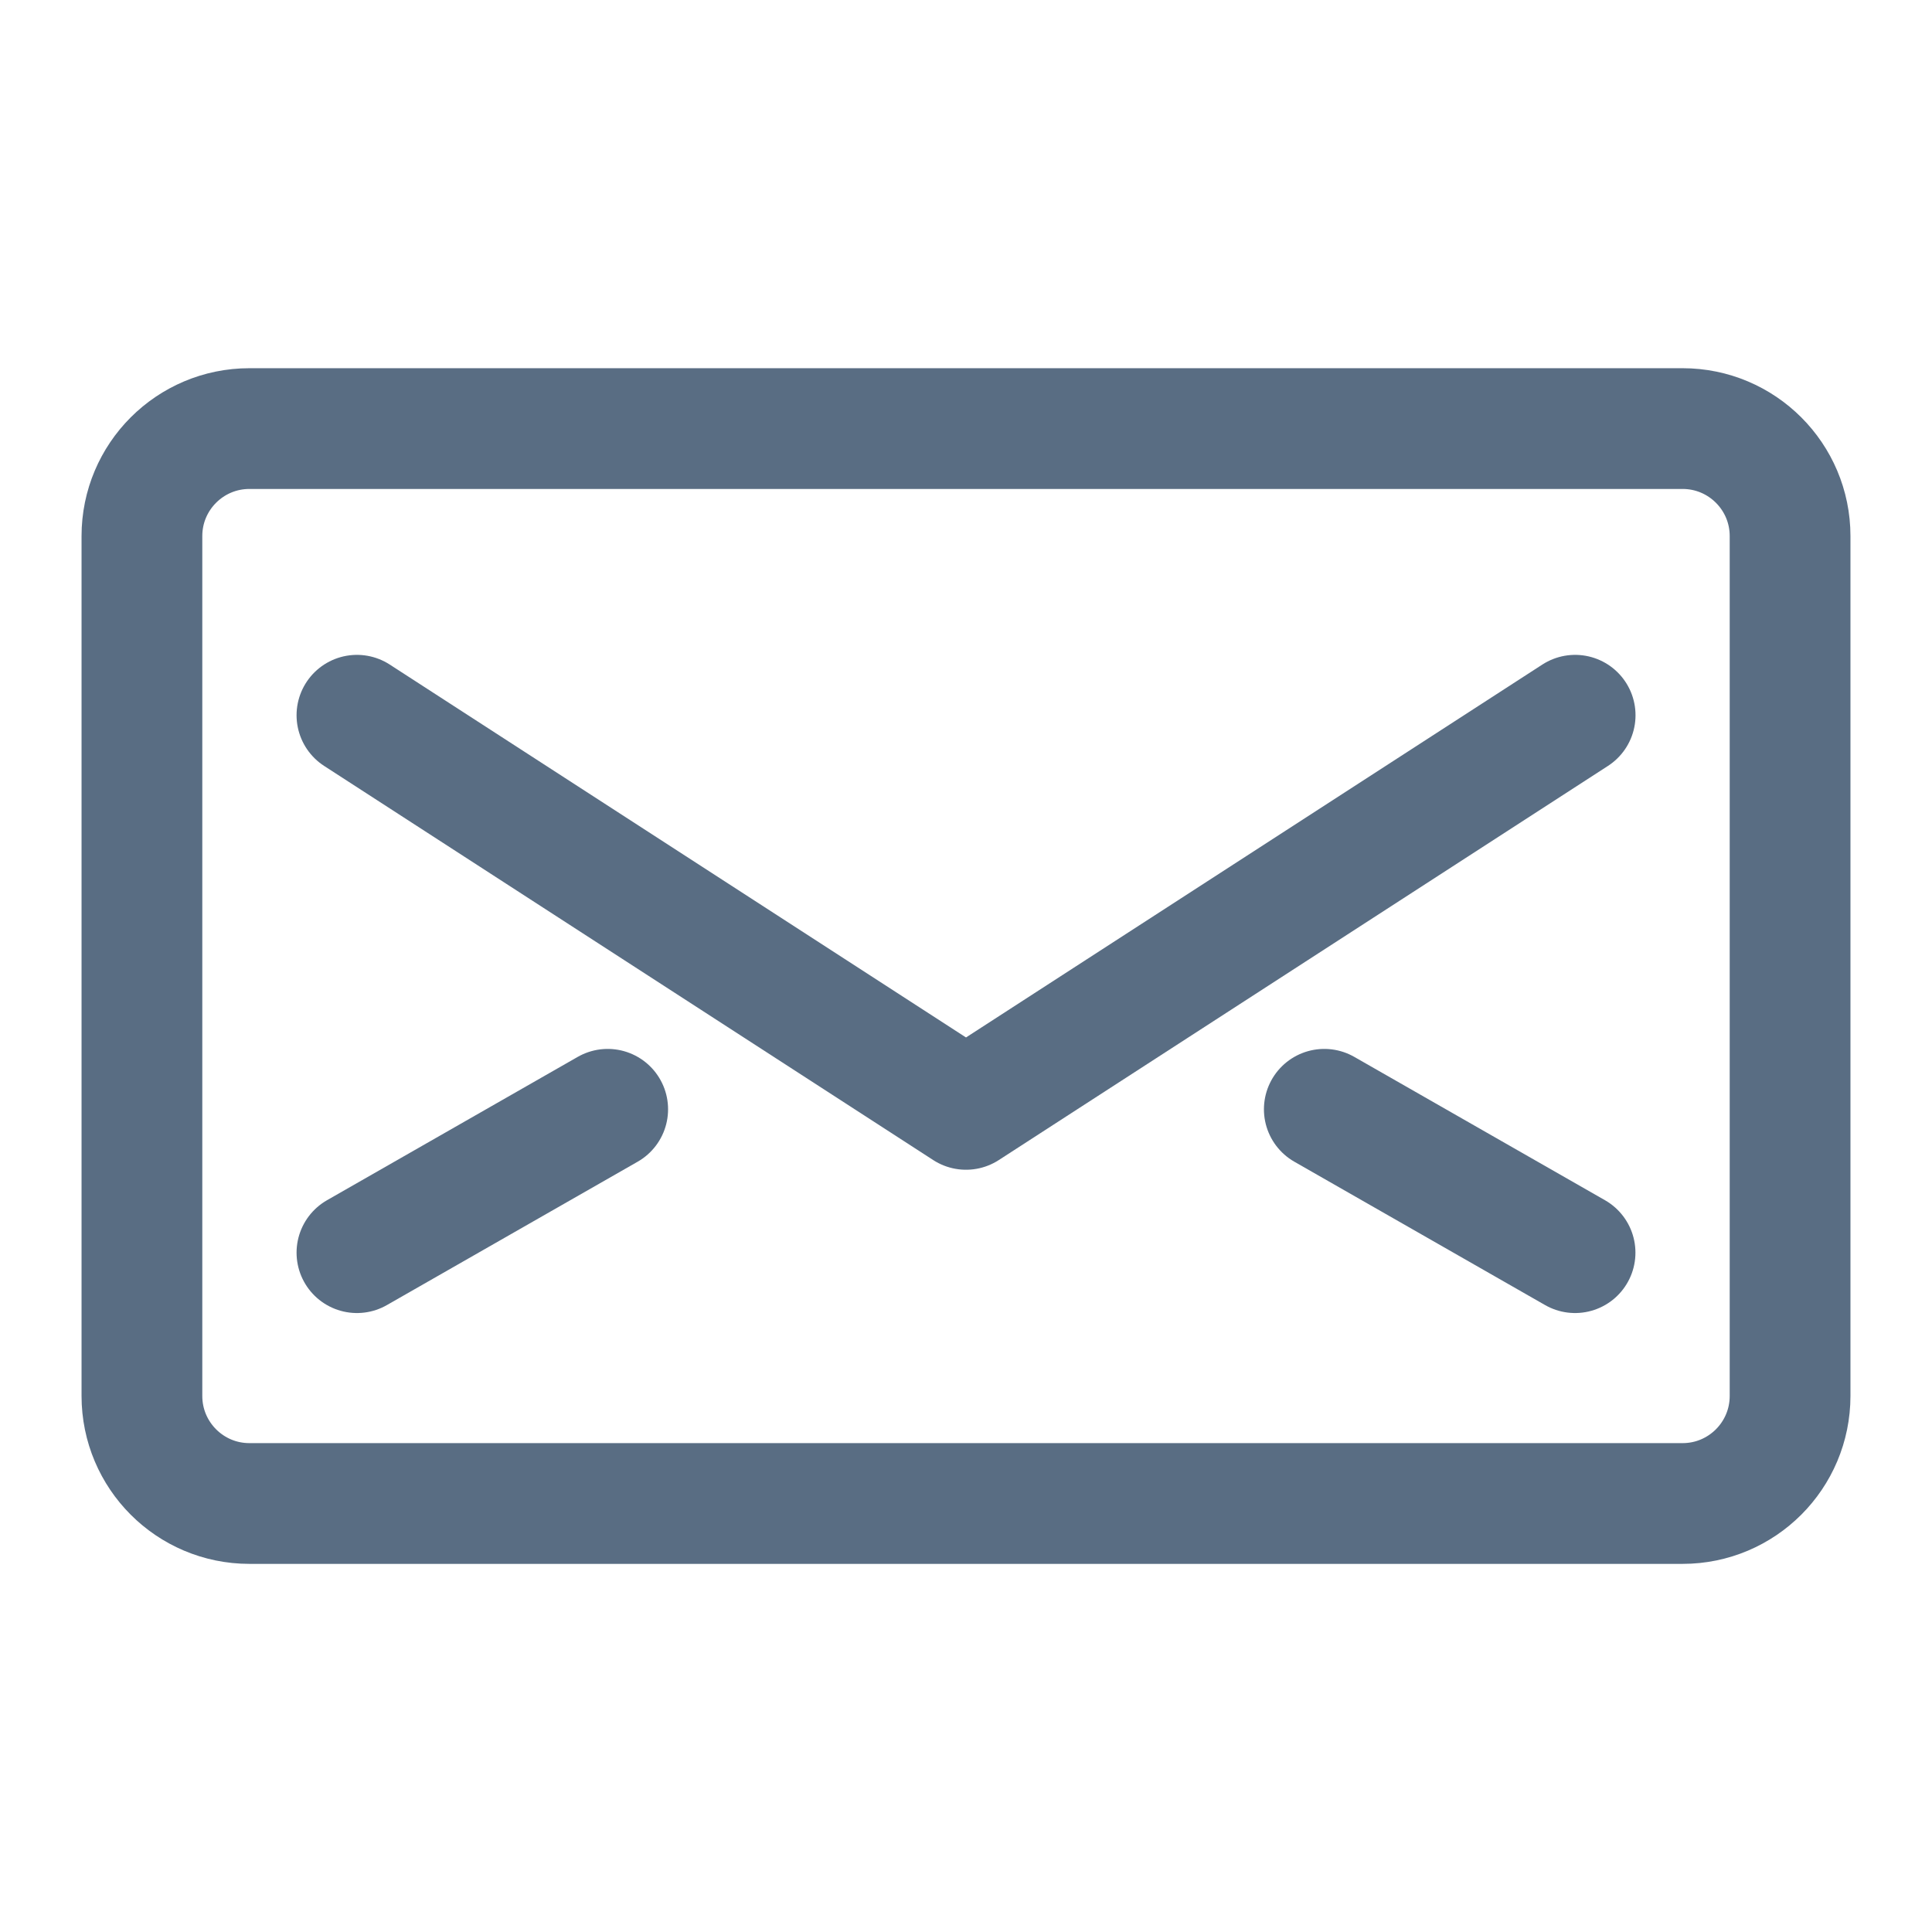 <svg width="24" height="24" viewBox="0 0 24 24" fill="none" xmlns="http://www.w3.org/2000/svg">
<path d="M20.902 5.324H3.098C2.361 5.324 1.763 5.922 1.763 6.659V17.341C1.763 18.079 2.361 18.677 3.098 18.677H20.902C21.639 18.677 22.237 18.079 22.237 17.341V6.659C22.237 5.922 21.639 5.324 20.902 5.324Z" stroke="#596D83" stroke-width="1.5" stroke-linecap="round" stroke-linejoin="round"/>
<path d="M19.567 8.885L12 13.781L4.434 8.885" stroke="#596D83" stroke-width="1.5" stroke-linecap="round" stroke-linejoin="round"/>
<path d="M4.434 15.561L7.549 13.78" stroke="#596D83" stroke-width="1.5" stroke-linecap="round" stroke-linejoin="round"/>
<path d="M19.566 15.561L16.451 13.78" stroke="#596D83" stroke-width="1.5" stroke-linecap="round" stroke-linejoin="round"/>
</svg>
